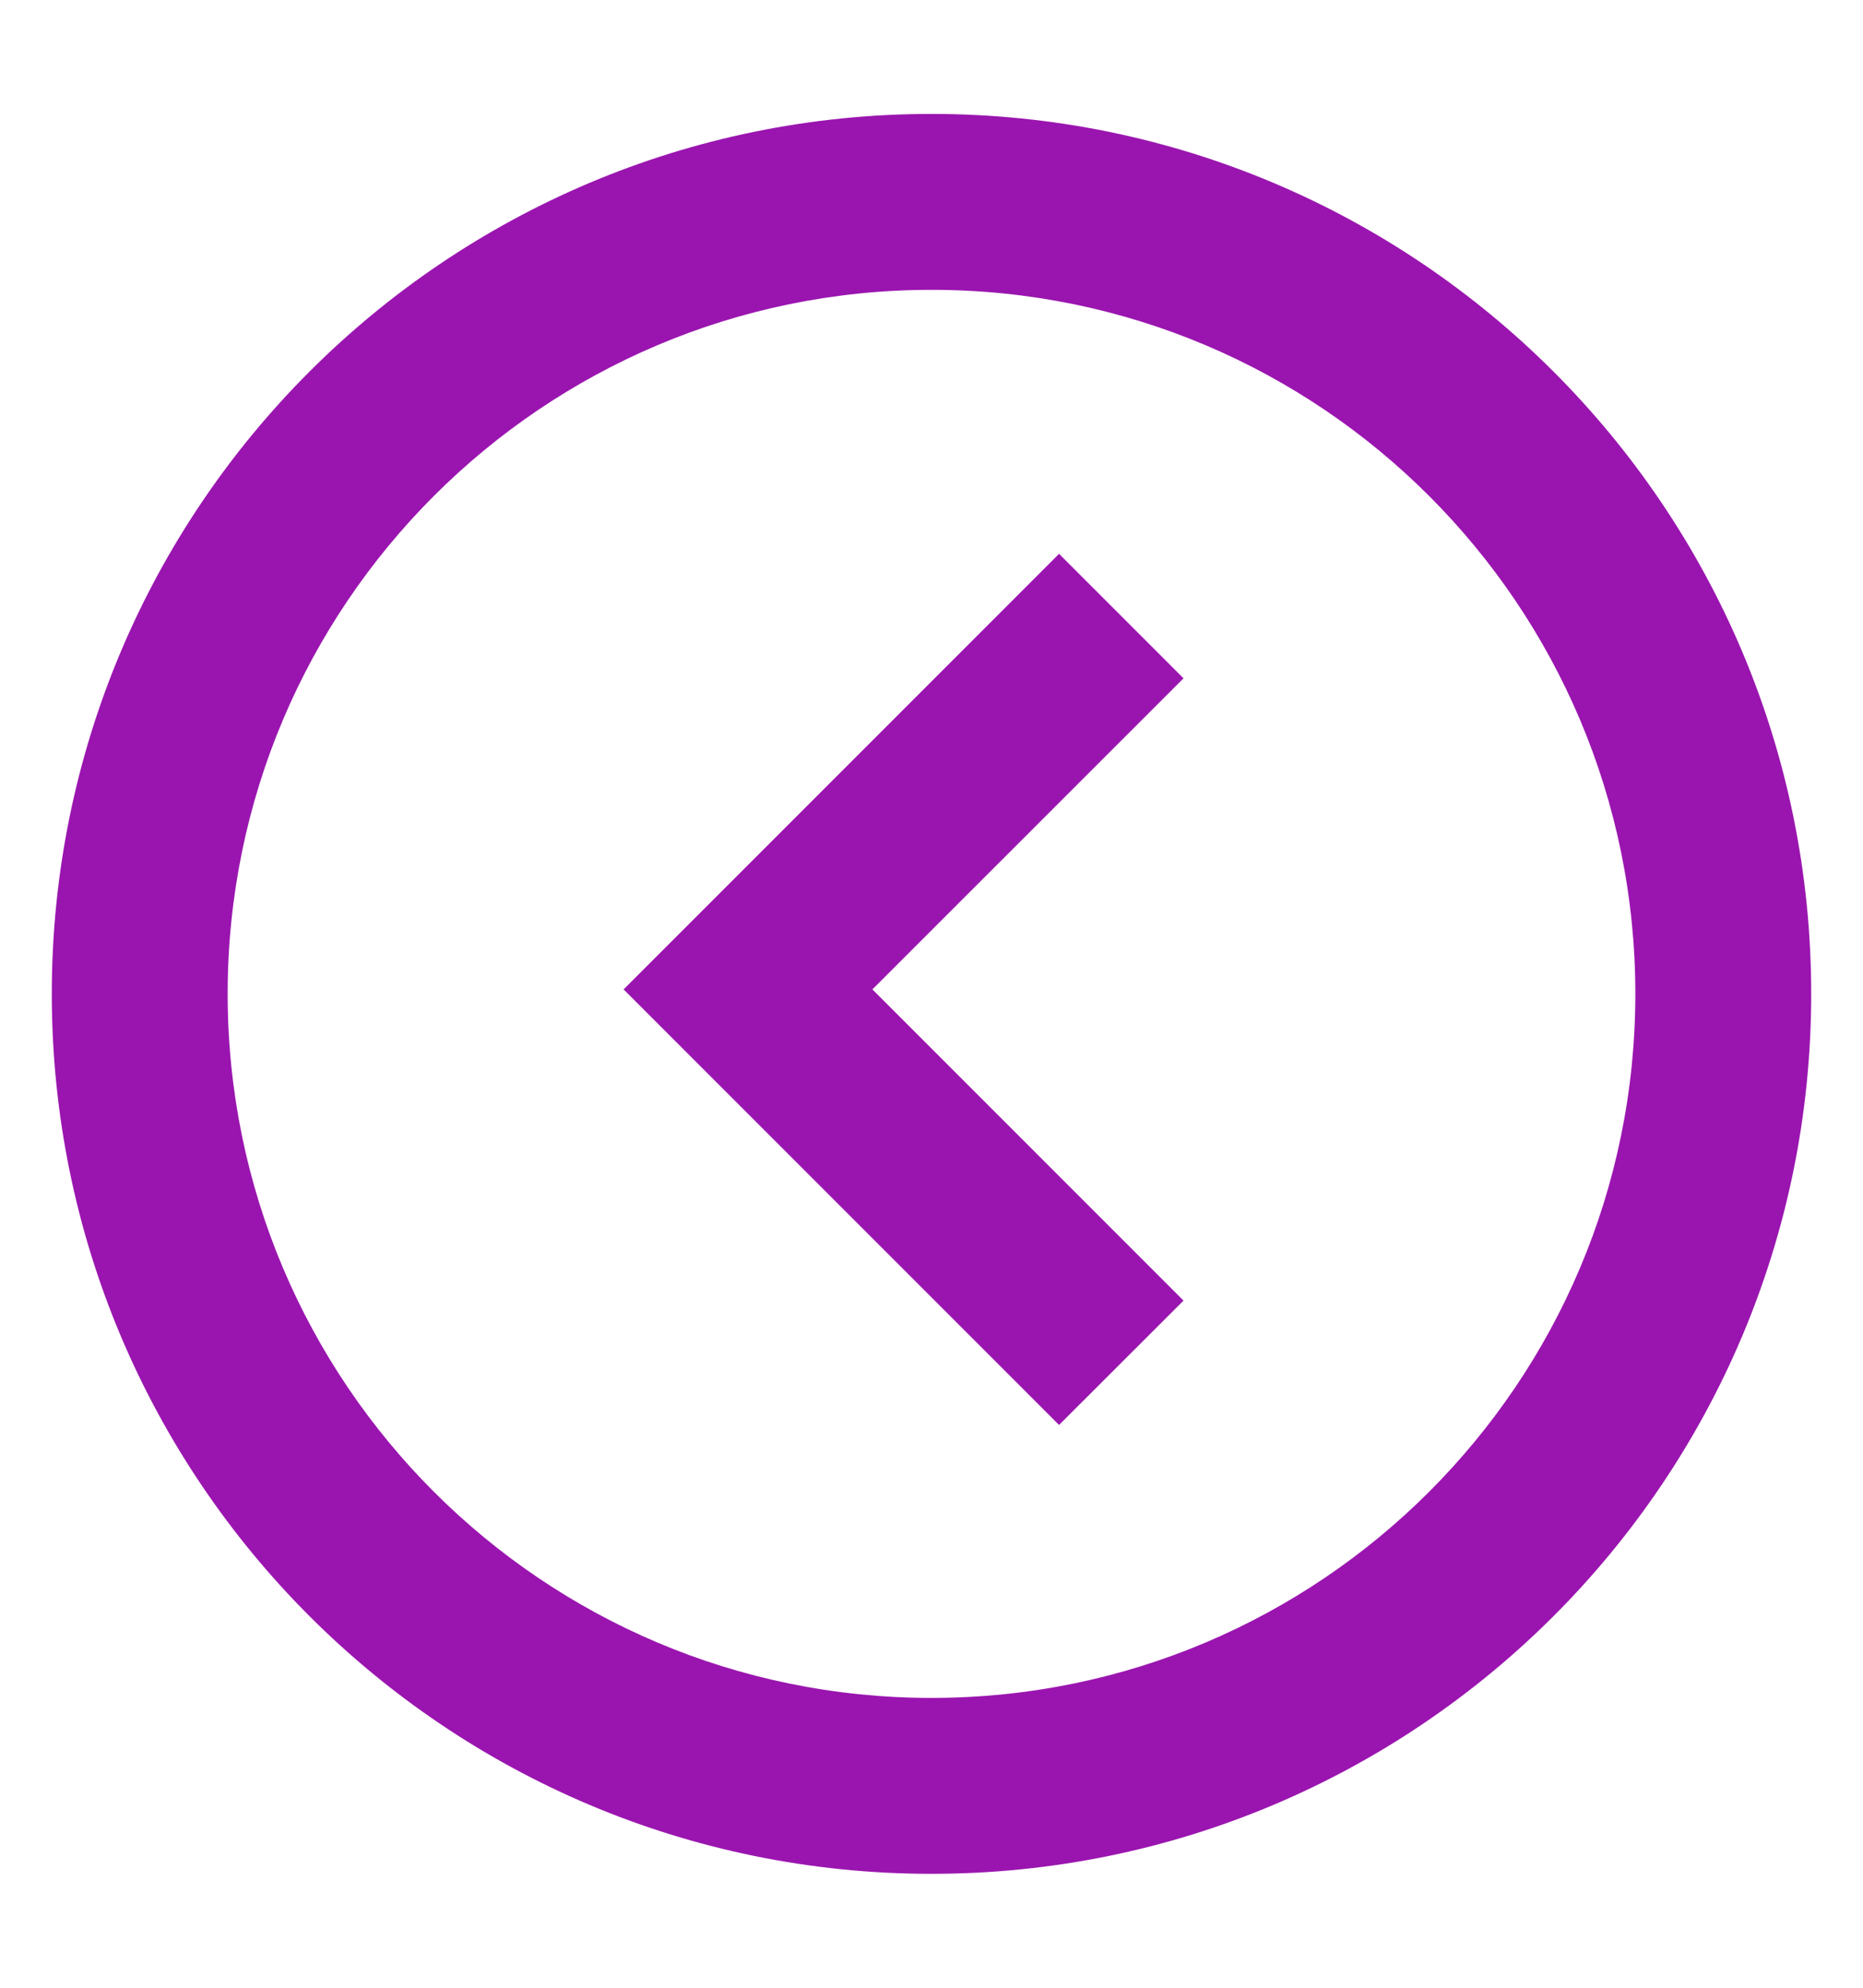 <svg width="15" height="16" viewBox="0 0 15 16" fill="none" xmlns="http://www.w3.org/2000/svg">
<path d="M5.021 7.964L8.527 4.458L9.529 5.46L7.024 7.964L9.529 10.469L8.527 11.47L5.021 7.964Z" fill="#9A15AF"/>
<path fill-rule="evenodd" clip-rule="evenodd" d="M14.583 8C14.583 11.912 11.412 15.083 7.5 15.083C3.588 15.083 0.417 11.912 0.417 8C0.417 4.088 3.588 0.917 7.5 0.917C11.412 0.917 14.583 4.088 14.583 8ZM13.167 8C13.167 11.13 10.63 13.667 7.5 13.667C4.37 13.667 1.833 11.13 1.833 8C1.833 4.87 4.37 2.333 7.5 2.333C10.63 2.333 13.167 4.87 13.167 8Z" fill="#9A15AF"/>
</svg>
